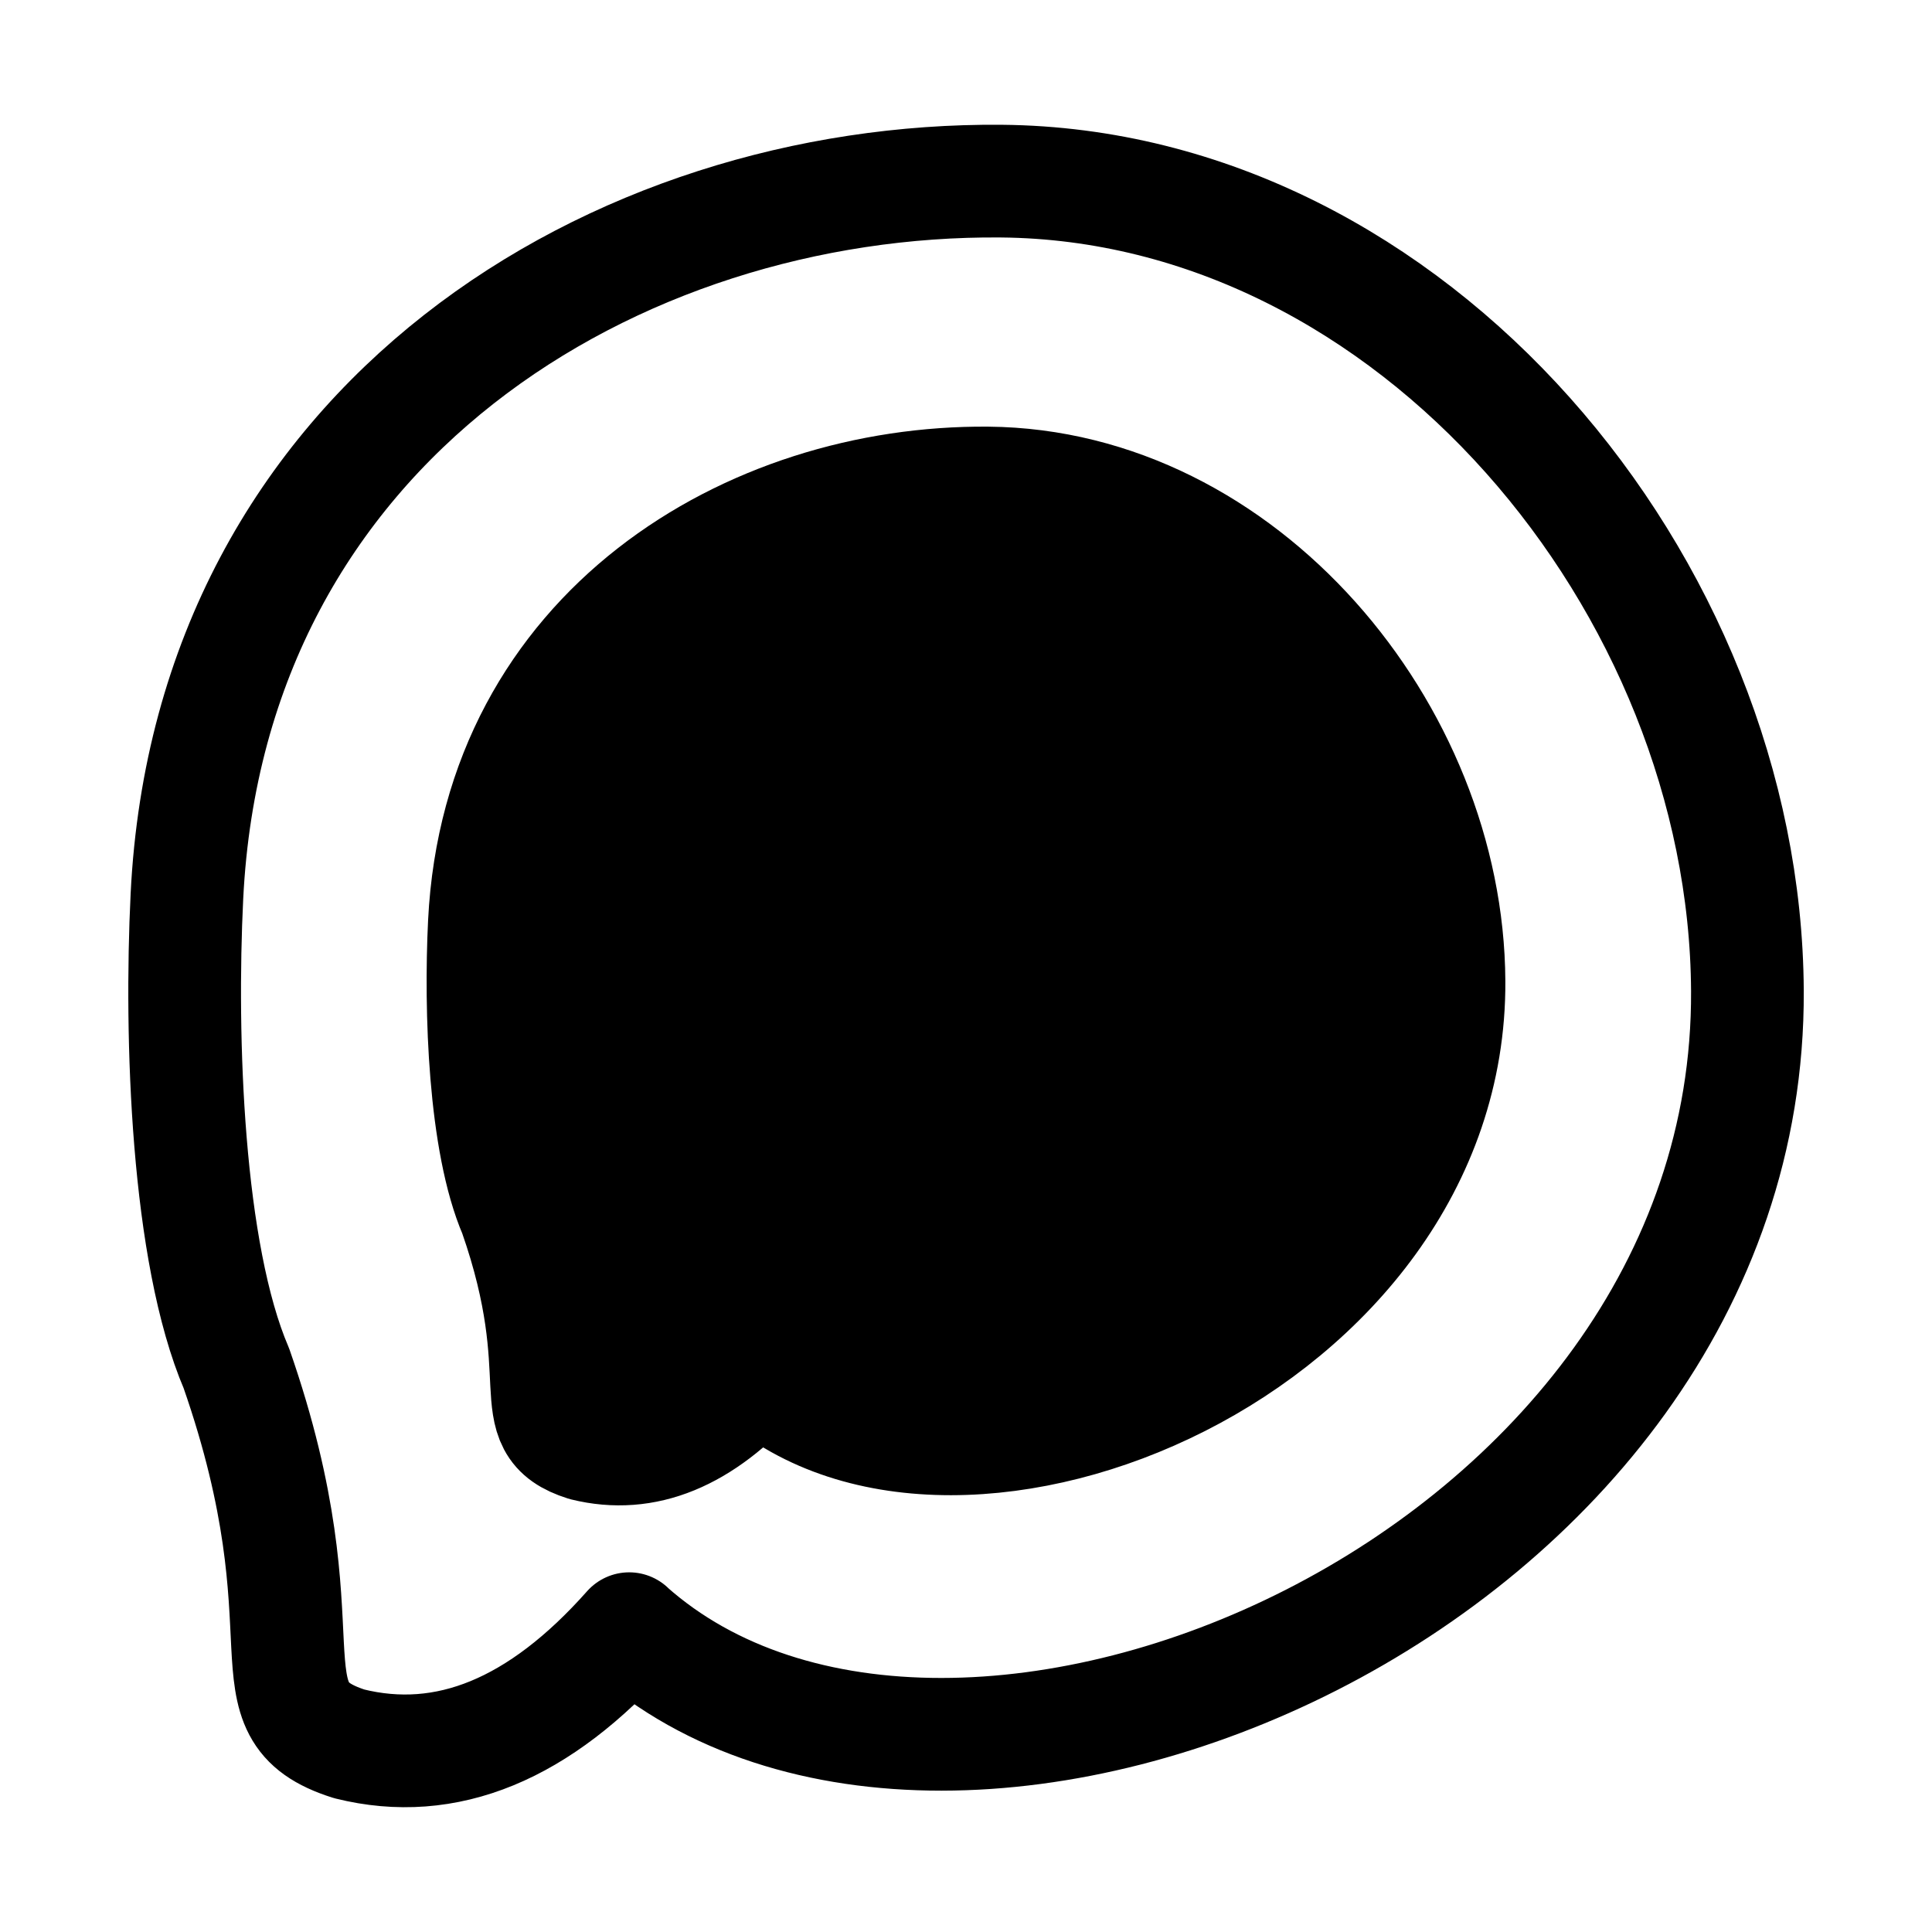 <?xml version="1.0" encoding="UTF-8"?> <svg xmlns="http://www.w3.org/2000/svg" width="24" height="24" viewBox="0 0 24 24" fill="none"><path d="M7.815 20.233C11.857 23.829 21.745 19.65 21.707 12.308C21.68 7.273 17.554 2.295 12.437 2.25C7.668 2.209 2.613 5.231 2.322 11.134C2.236 12.891 2.322 15.563 2.937 16.999C4.105 20.349 2.994 21.237 4.339 21.663C5.545 21.963 6.704 21.486 7.816 20.232" stroke="black" stroke-width="1.4" stroke-linecap="round" stroke-linejoin="round"></path><path d="M9.413 17.067C11.911 19.28 18.024 16.708 18 12.19C17.984 9.091 15.433 6.028 12.27 6C9.322 5.975 6.197 7.835 6.017 11.467C5.964 12.549 6.017 14.193 6.398 15.076C7.12 17.138 6.433 17.685 7.264 17.947C8.01 18.131 8.726 17.838 9.413 17.066" fill="black"></path><path d="M9.413 17.067C11.911 19.28 18.024 16.708 18 12.19C17.984 9.091 15.433 6.028 12.27 6C9.322 5.975 6.197 7.835 6.017 11.467C5.964 12.549 6.017 14.193 6.398 15.076C7.12 17.138 6.433 17.685 7.264 17.947C8.01 18.131 8.726 17.838 9.413 17.066" stroke="black" stroke-width="1.4" stroke-linecap="round" stroke-linejoin="round"></path></svg> 
